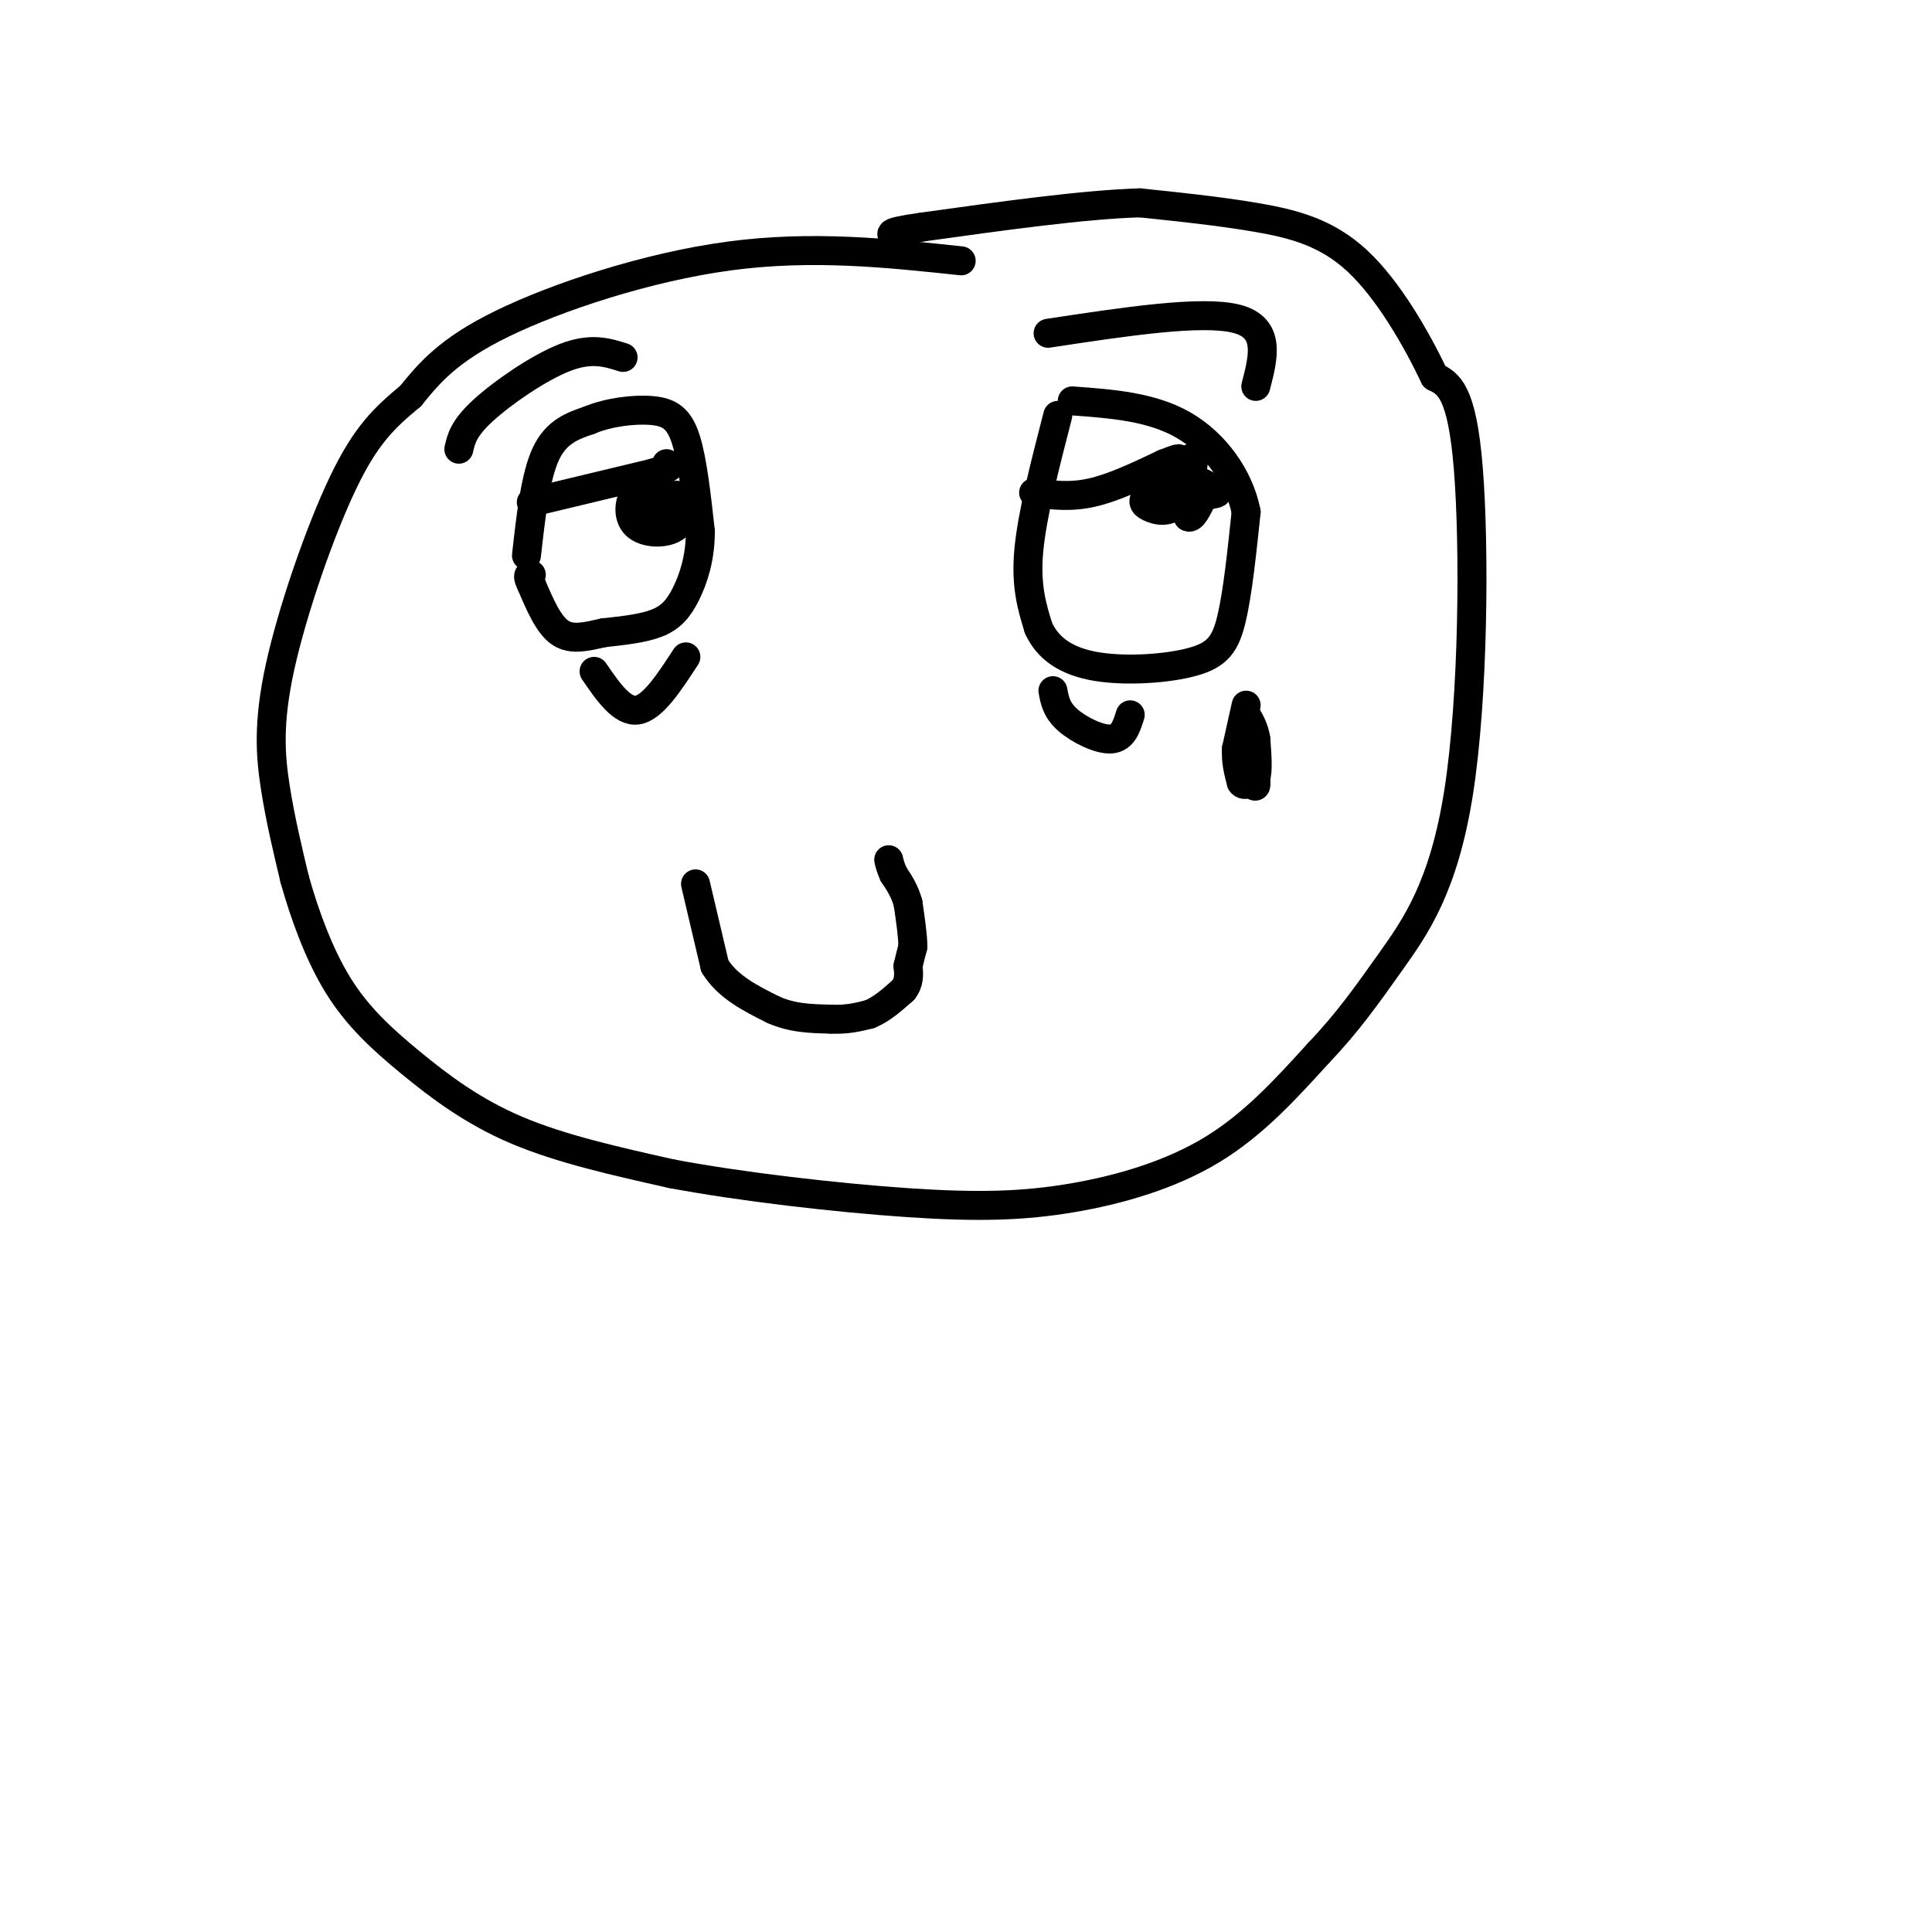 <svg viewBox='0 0 400 400' version='1.1' xmlns='http://www.w3.org/2000/svg' xmlns:xlink='http://www.w3.org/1999/xlink'><g fill='none' stroke='#000000' stroke-width='6' stroke-linecap='round' stroke-linejoin='round'><path d='M199,54c-15.467,-1.644 -30.933,-3.289 -48,-1c-17.067,2.289 -35.733,8.511 -47,14c-11.267,5.489 -15.133,10.244 -19,15'/><path d='M85,82c-5.351,4.432 -9.228,8.013 -14,18c-4.772,9.987 -10.439,26.381 -13,38c-2.561,11.619 -2.018,18.463 -1,25c1.018,6.537 2.509,12.769 4,19'/><path d='M61,182c1.997,7.147 4.989,15.514 9,22c4.011,6.486 9.041,11.093 15,16c5.959,4.907 12.845,10.116 22,14c9.155,3.884 20.577,6.442 32,9'/><path d='M139,243c14.380,2.716 34.329,5.006 49,6c14.671,0.994 24.065,0.691 34,-1c9.935,-1.691 20.410,-4.769 29,-10c8.590,-5.231 15.295,-12.616 22,-20'/><path d='M273,218c6.006,-6.284 10.022,-11.994 15,-19c4.978,-7.006 10.917,-15.309 14,-35c3.083,-19.691 3.309,-50.769 2,-67c-1.309,-16.231 -4.155,-17.616 -7,-19'/><path d='M297,78c-3.738,-7.869 -9.583,-18.042 -16,-24c-6.417,-5.958 -13.405,-7.702 -21,-9c-7.595,-1.298 -15.798,-2.149 -24,-3'/><path d='M236,42c-11.500,0.333 -28.250,2.667 -45,5'/><path d='M191,47c-8.333,1.167 -6.667,1.583 -5,2'/><path d='M109,115c0.917,-8.167 1.833,-16.333 4,-21c2.167,-4.667 5.583,-5.833 9,-7'/><path d='M122,87c3.952,-1.667 9.333,-2.333 13,-2c3.667,0.333 5.619,1.667 7,6c1.381,4.333 2.190,11.667 3,19'/><path d='M145,110c0.012,5.548 -1.458,9.917 -3,13c-1.542,3.083 -3.155,4.881 -6,6c-2.845,1.119 -6.923,1.560 -11,2'/><path d='M125,131c-3.444,0.756 -6.556,1.644 -9,0c-2.444,-1.644 -4.222,-5.822 -6,-10'/><path d='M110,121c-1.000,-2.000 -0.500,-2.000 0,-2'/><path d='M110,104c0.000,0.000 25.000,-6.000 25,-6'/><path d='M135,98c4.667,-1.333 3.833,-1.667 3,-2'/><path d='M135,101c-1.576,0.215 -3.152,0.431 -4,2c-0.848,1.569 -0.970,4.493 1,6c1.970,1.507 6.030,1.598 8,0c1.970,-1.598 1.848,-4.885 1,-6c-0.848,-1.115 -2.424,-0.057 -4,1'/><path d='M137,104c-0.893,1.167 -1.125,3.583 -1,3c0.125,-0.583 0.607,-4.167 1,-5c0.393,-0.833 0.696,1.083 1,3'/><path d='M219,86c-2.667,10.333 -5.333,20.667 -6,28c-0.667,7.333 0.667,11.667 2,16'/><path d='M215,130c1.933,4.274 5.766,6.960 12,8c6.234,1.040 14.871,0.434 20,-1c5.129,-1.434 6.751,-3.695 8,-9c1.249,-5.305 2.124,-13.652 3,-22'/><path d='M258,106c-1.400,-7.200 -6.400,-14.200 -13,-18c-6.600,-3.800 -14.800,-4.400 -23,-5'/><path d='M214,102c3.750,0.500 7.500,1.000 12,0c4.500,-1.000 9.750,-3.500 15,-6'/><path d='M241,96c3.000,-1.167 3.000,-1.083 3,-1'/><path d='M247,95c-3.653,2.669 -7.307,5.338 -9,7c-1.693,1.662 -1.426,2.315 0,3c1.426,0.685 4.011,1.400 6,-1c1.989,-2.400 3.382,-7.915 3,-9c-0.382,-1.085 -2.538,2.262 -3,5c-0.462,2.738 0.769,4.869 2,7'/><path d='M246,107c0.833,0.500 1.917,-1.750 3,-4'/><path d='M249,103c1.267,-0.756 2.933,-0.644 3,-1c0.067,-0.356 -1.467,-1.178 -3,-2'/><path d='M217,69c15.917,-2.417 31.833,-4.833 39,-3c7.167,1.833 5.583,7.917 4,14'/><path d='M129,74c-3.289,-1.044 -6.578,-2.089 -12,0c-5.422,2.089 -12.978,7.311 -17,11c-4.022,3.689 -4.511,5.844 -5,8'/><path d='M258,146c0.000,0.000 -2.000,9.000 -2,9'/><path d='M256,155c-0.167,2.667 0.417,4.833 1,7'/><path d='M257,162c0.667,1.000 1.833,0.000 3,-1'/><path d='M260,161c0.500,-1.500 0.250,-4.750 0,-8'/><path d='M260,153c-0.333,-2.167 -1.167,-3.583 -2,-5'/><path d='M258,154c0.000,0.000 2.000,8.000 2,8'/><path d='M260,162c0.167,1.333 -0.417,0.667 -1,0'/><path d='M144,183c0.000,0.000 4.000,17.000 4,17'/><path d='M148,200c2.667,4.333 7.333,6.667 12,9'/><path d='M160,209c4.000,1.833 8.000,1.917 12,2'/><path d='M172,211c3.333,0.167 5.667,-0.417 8,-1'/><path d='M180,210c2.500,-1.000 4.750,-3.000 7,-5'/><path d='M187,205c1.333,-1.667 1.167,-3.333 1,-5'/><path d='M188,200c0.333,-1.500 0.667,-2.750 1,-4'/><path d='M189,196c0.000,-2.167 -0.500,-5.583 -1,-9'/><path d='M188,187c-0.667,-2.500 -1.833,-4.250 -3,-6'/><path d='M185,181c-0.667,-1.500 -0.833,-2.250 -1,-3'/><path d='M218,143c0.356,1.978 0.711,3.956 3,6c2.289,2.044 6.511,4.156 9,4c2.489,-0.156 3.244,-2.578 4,-5'/><path d='M123,139c2.917,4.250 5.833,8.500 9,8c3.167,-0.500 6.583,-5.750 10,-11'/></g>
</svg>